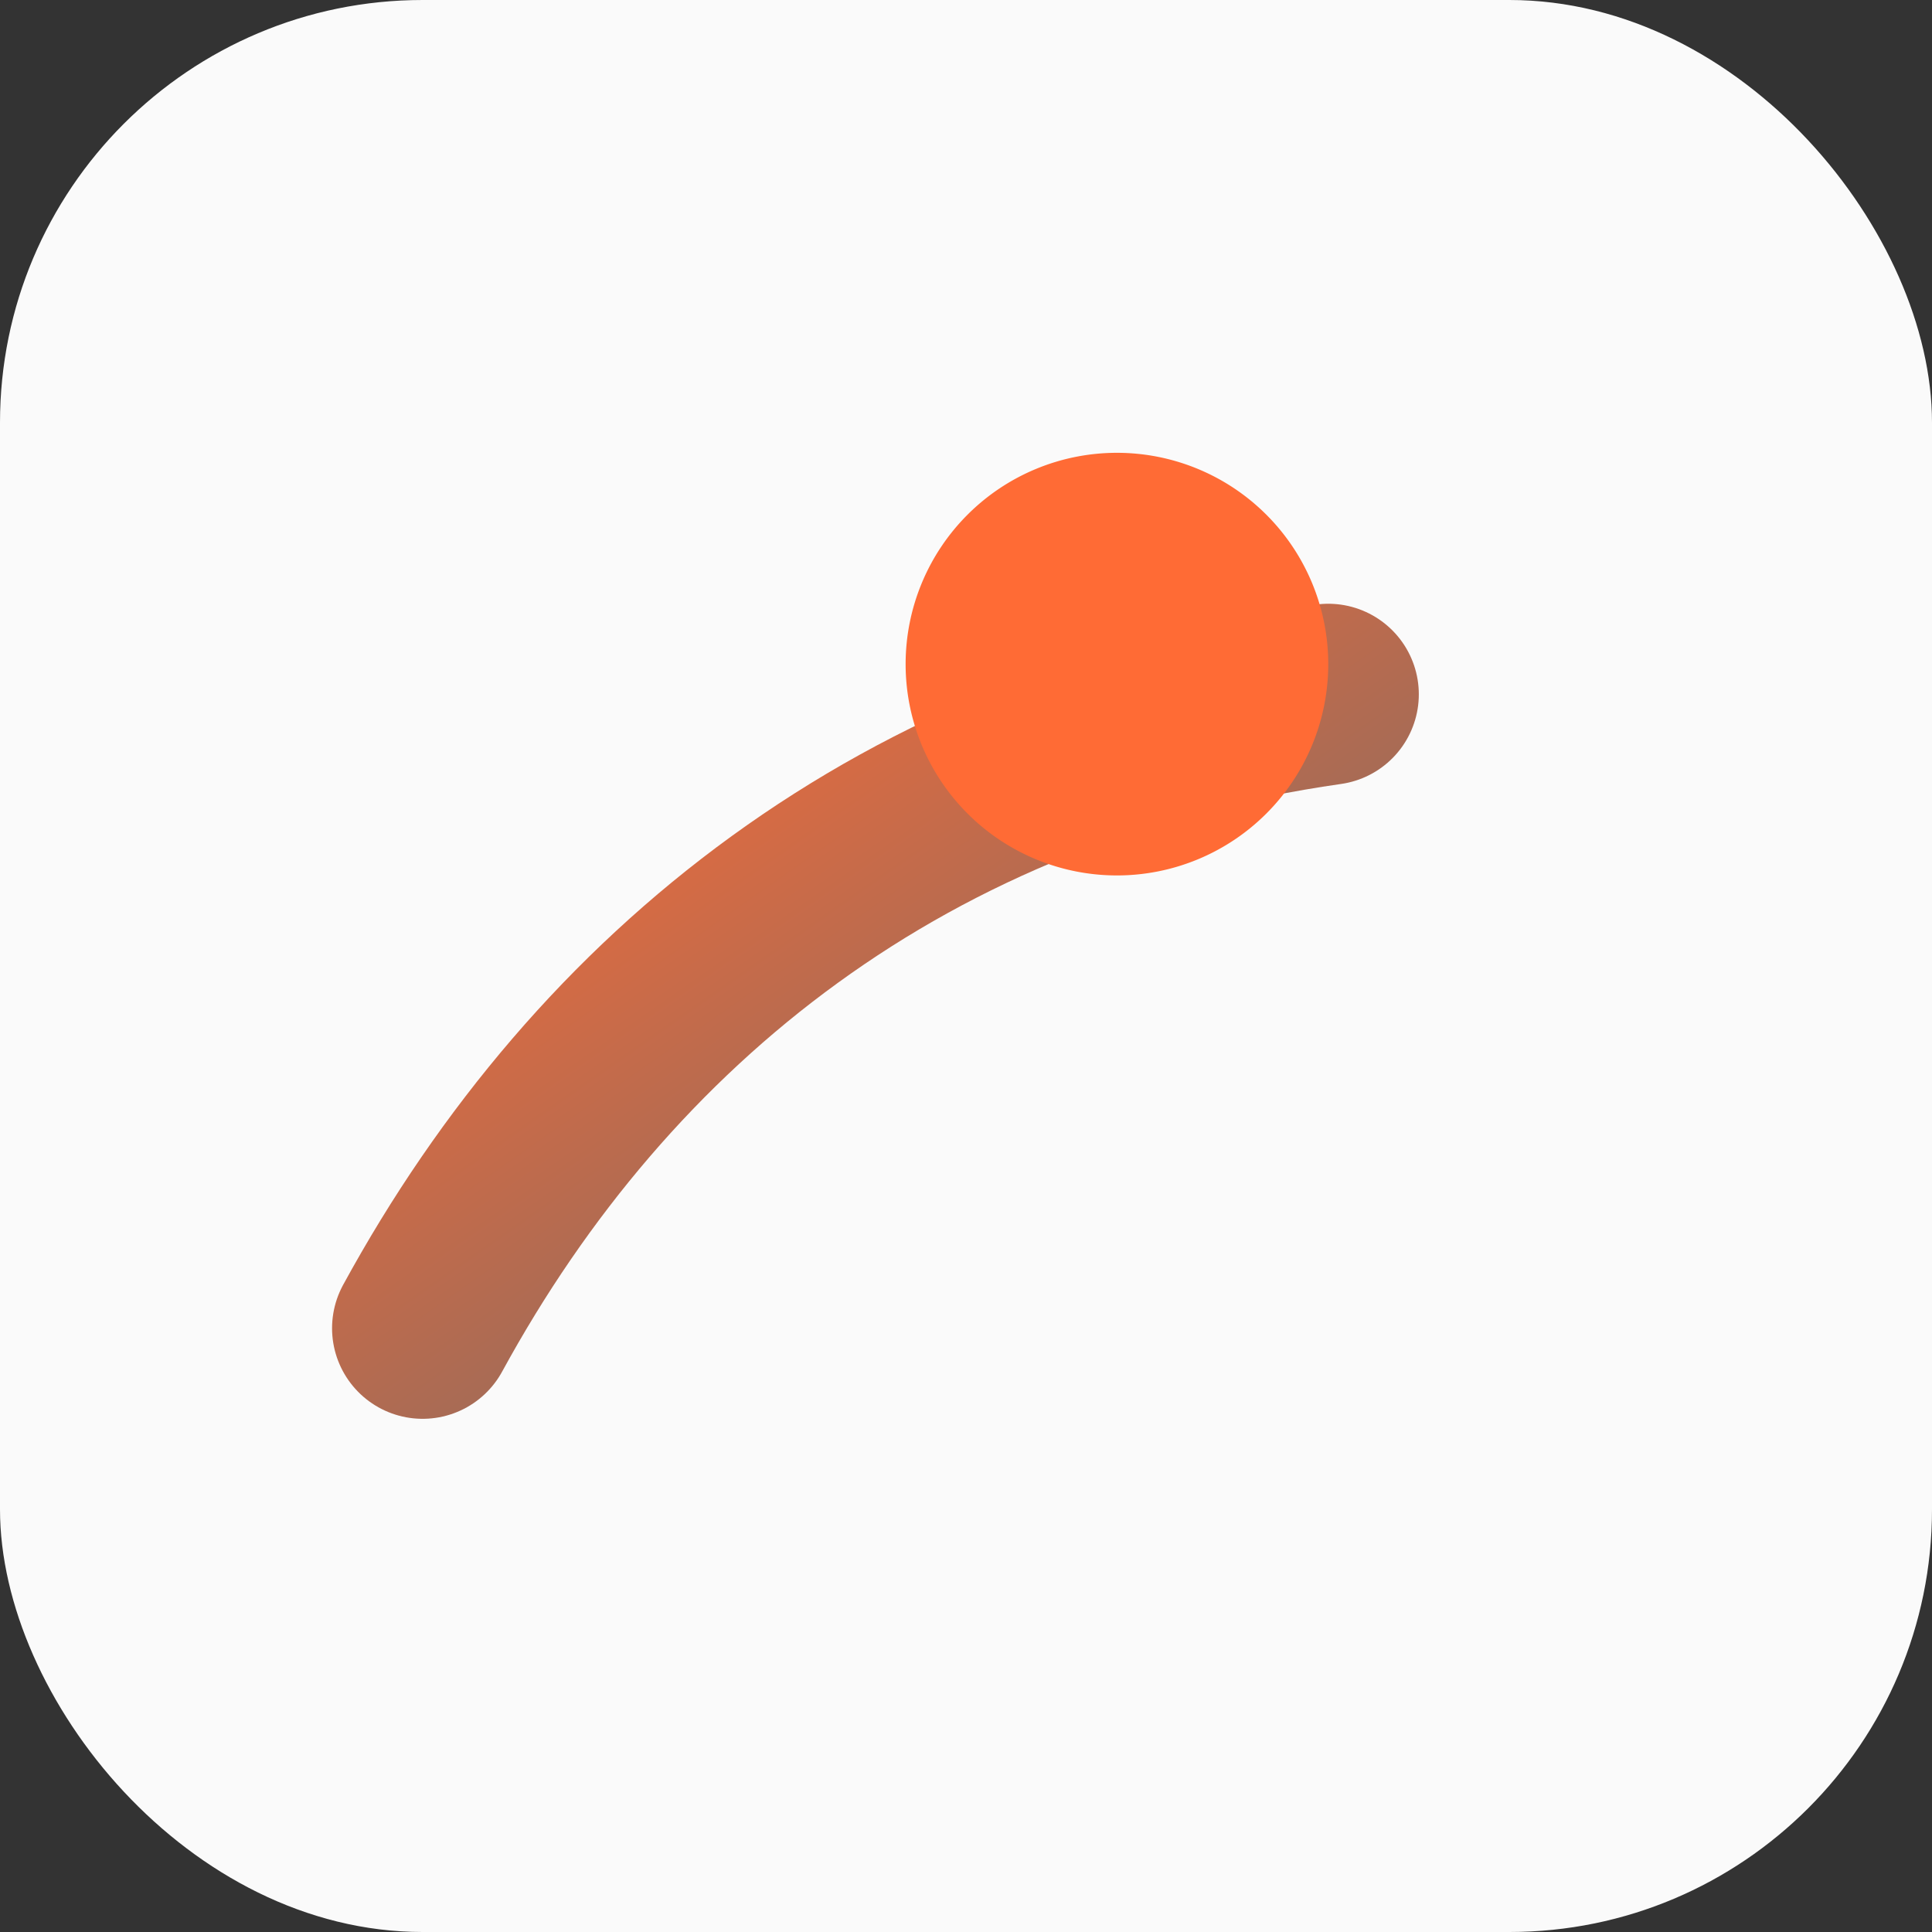 <svg xmlns="http://www.w3.org/2000/svg" width="64" height="64" viewBox="0 0 64 64"><rect x="0" y="0" width="64" height="64" fill="#333333" stroke="none"/><defs><linearGradient id="g" x1="0" x2="1" y1="0" y2="1"><stop stop-color="#ff6b35"/><stop offset="1" stop-color="#6b6b6b"/></linearGradient></defs><rect width="64" height="64" rx="14" fill="#fafafa"/><path d="M14 44c6-11 16-19 30-21" stroke="url(#g)" stroke-width="6" stroke-linecap="round" fill="none"/><path d="M44 22a7 7 0 1 1-14 0 7 7 0 0 1 14 0z" fill="#ff6b35"/></svg>